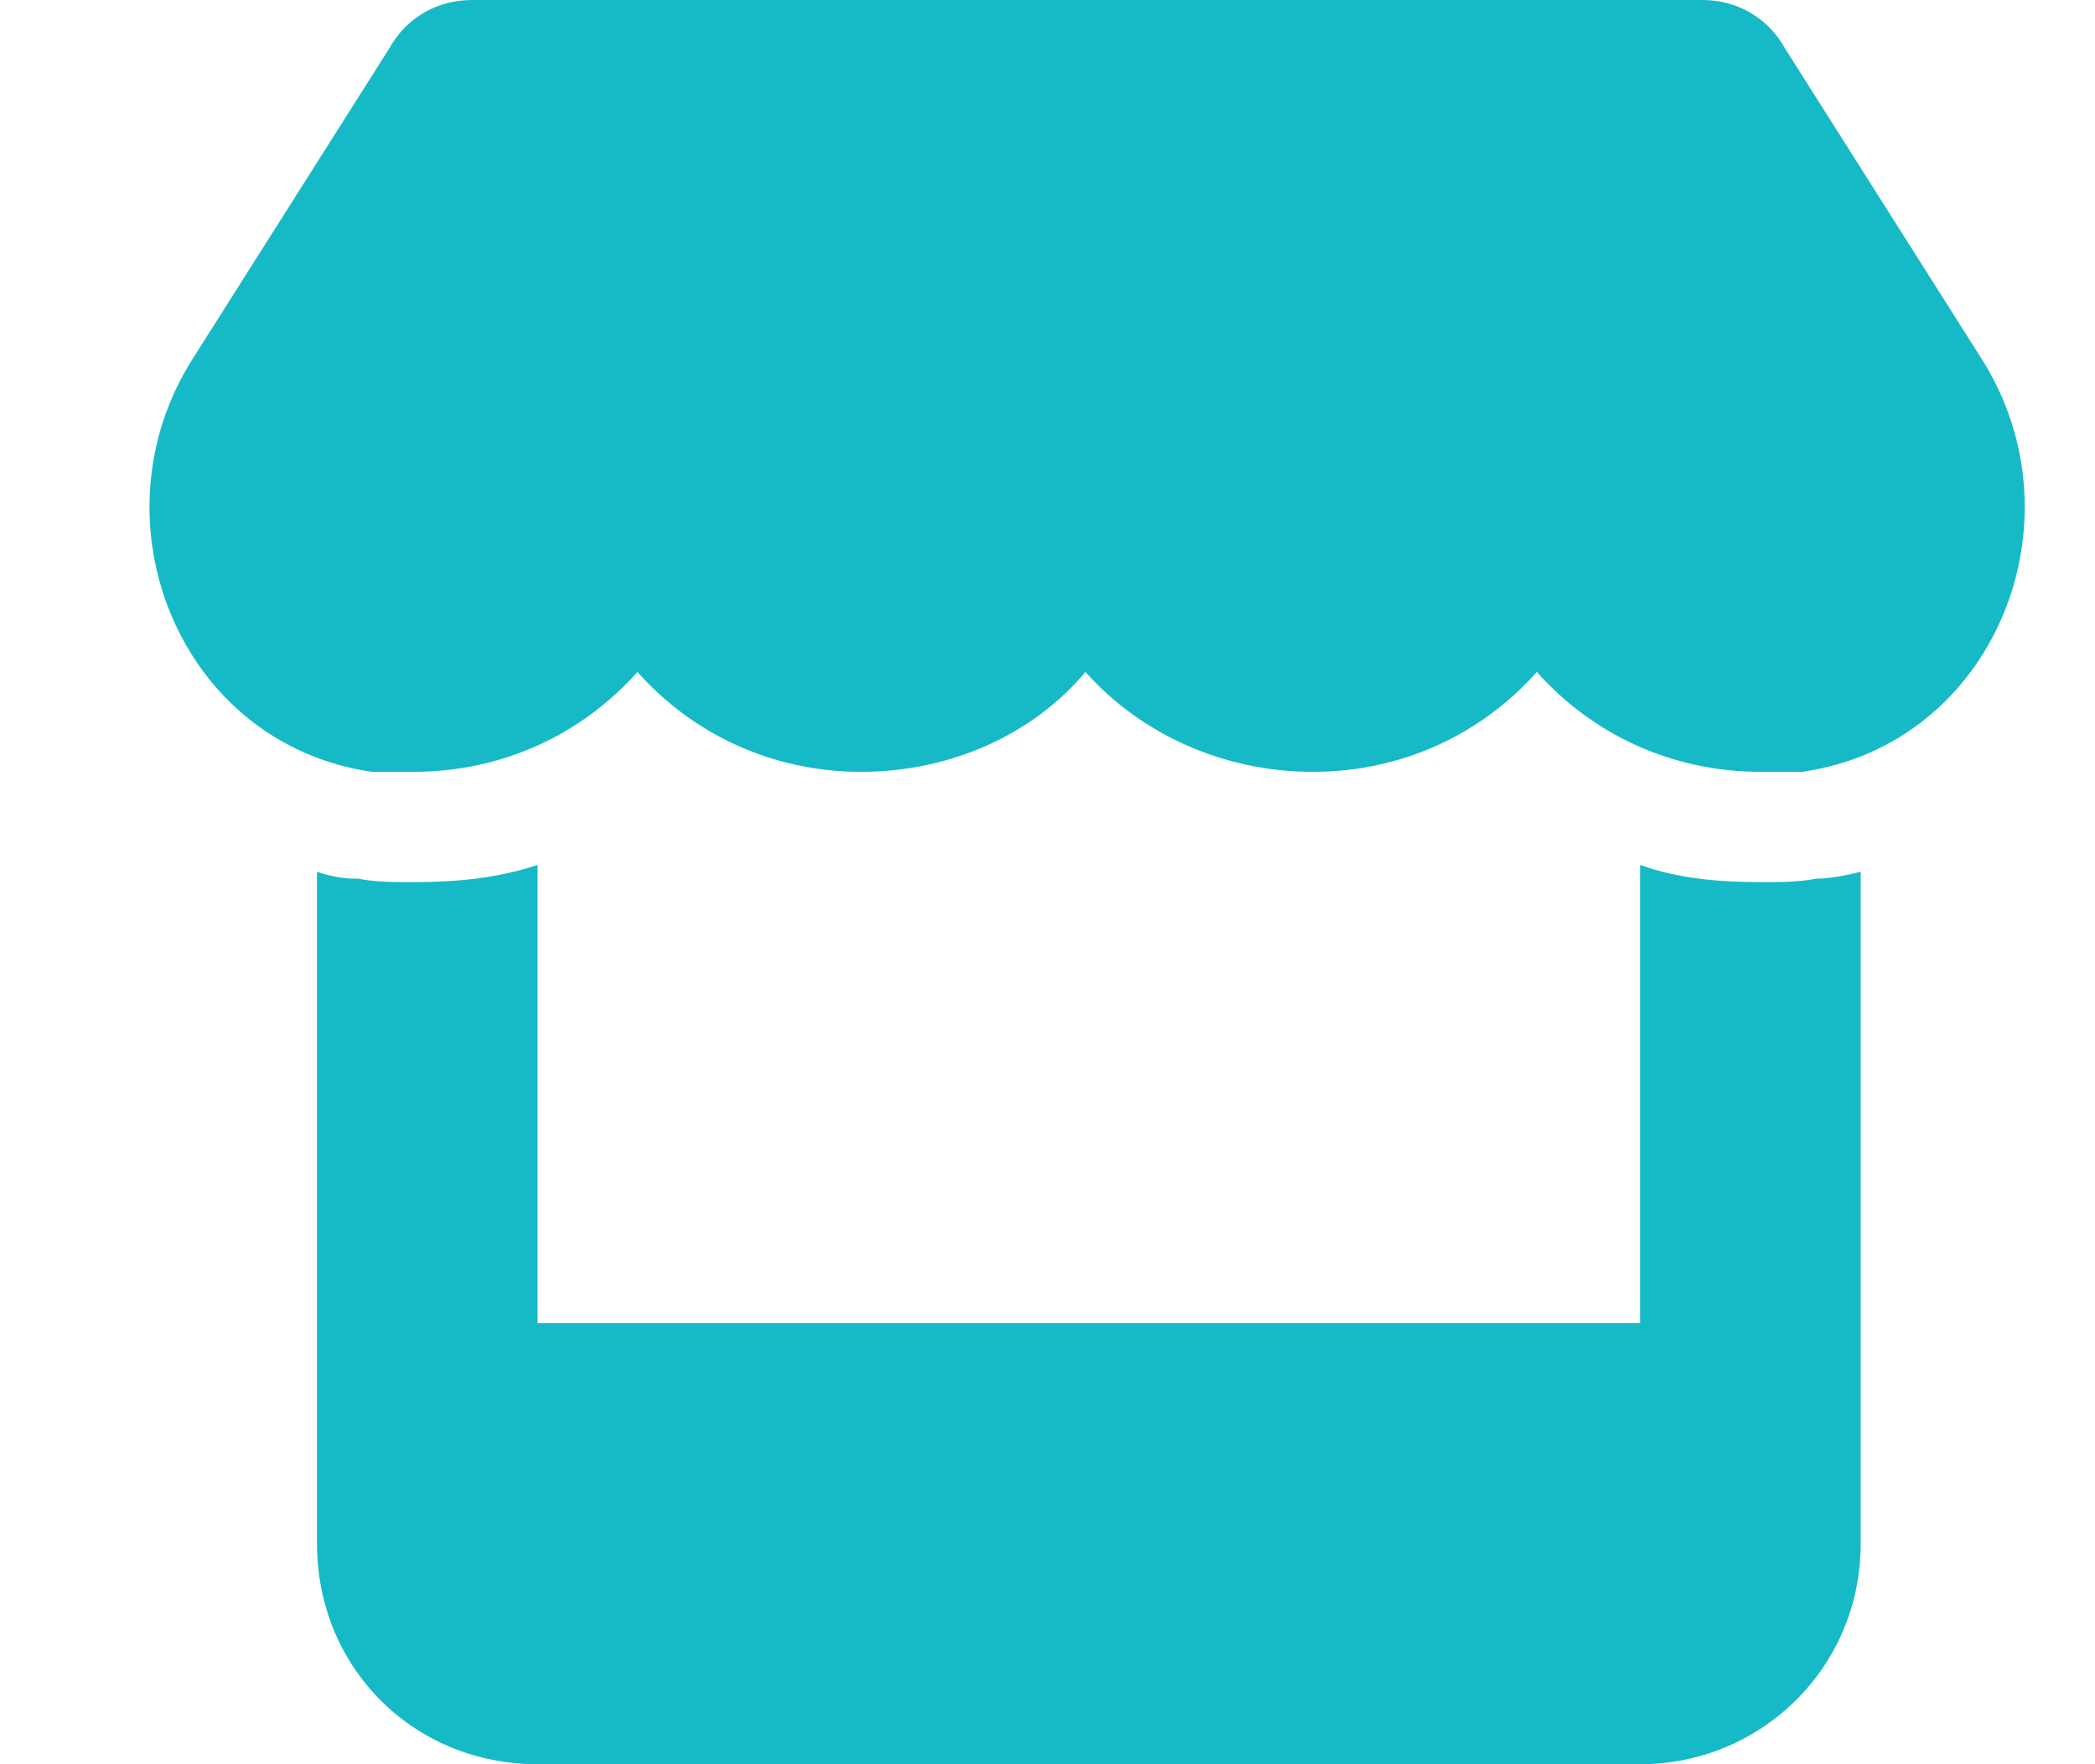 <svg width="19" height="16" viewBox="0 0 19 16" fill="none" xmlns="http://www.w3.org/2000/svg">
<path d="M16.344 7C16.219 7 16.094 7 15.969 7C15.156 7 14.438 6.656 13.938 6.094C13.438 6.656 12.719 7 11.906 7C11.094 7 10.344 6.656 9.844 6.094C9.375 6.656 8.625 7 7.812 7C7 7 6.281 6.656 5.781 6.094C5.281 6.656 4.562 7 3.75 7C3.625 7 3.5 7 3.375 7C1.625 6.75 0.812 4.719 1.75 3.25L3.531 0.438C3.688 0.156 3.969 0 4.281 0H15.438C15.75 0 16.031 0.156 16.188 0.438L17.969 3.25C18.906 4.719 18.094 6.75 16.344 7ZM16.469 7.969C16.594 7.969 16.75 7.938 16.875 7.906V14C16.875 15.125 15.969 16 14.875 16H4.875C3.75 16 2.875 15.125 2.875 14V7.906C2.969 7.938 3.094 7.969 3.219 7.969H3.25C3.406 8 3.562 8 3.75 8C4.125 8 4.5 7.969 4.875 7.844V12H14.875V7.844C15.219 7.969 15.594 8 15.969 8C16.156 8 16.312 8 16.469 7.969Z" fill="#15BAC6"/>
</svg>
